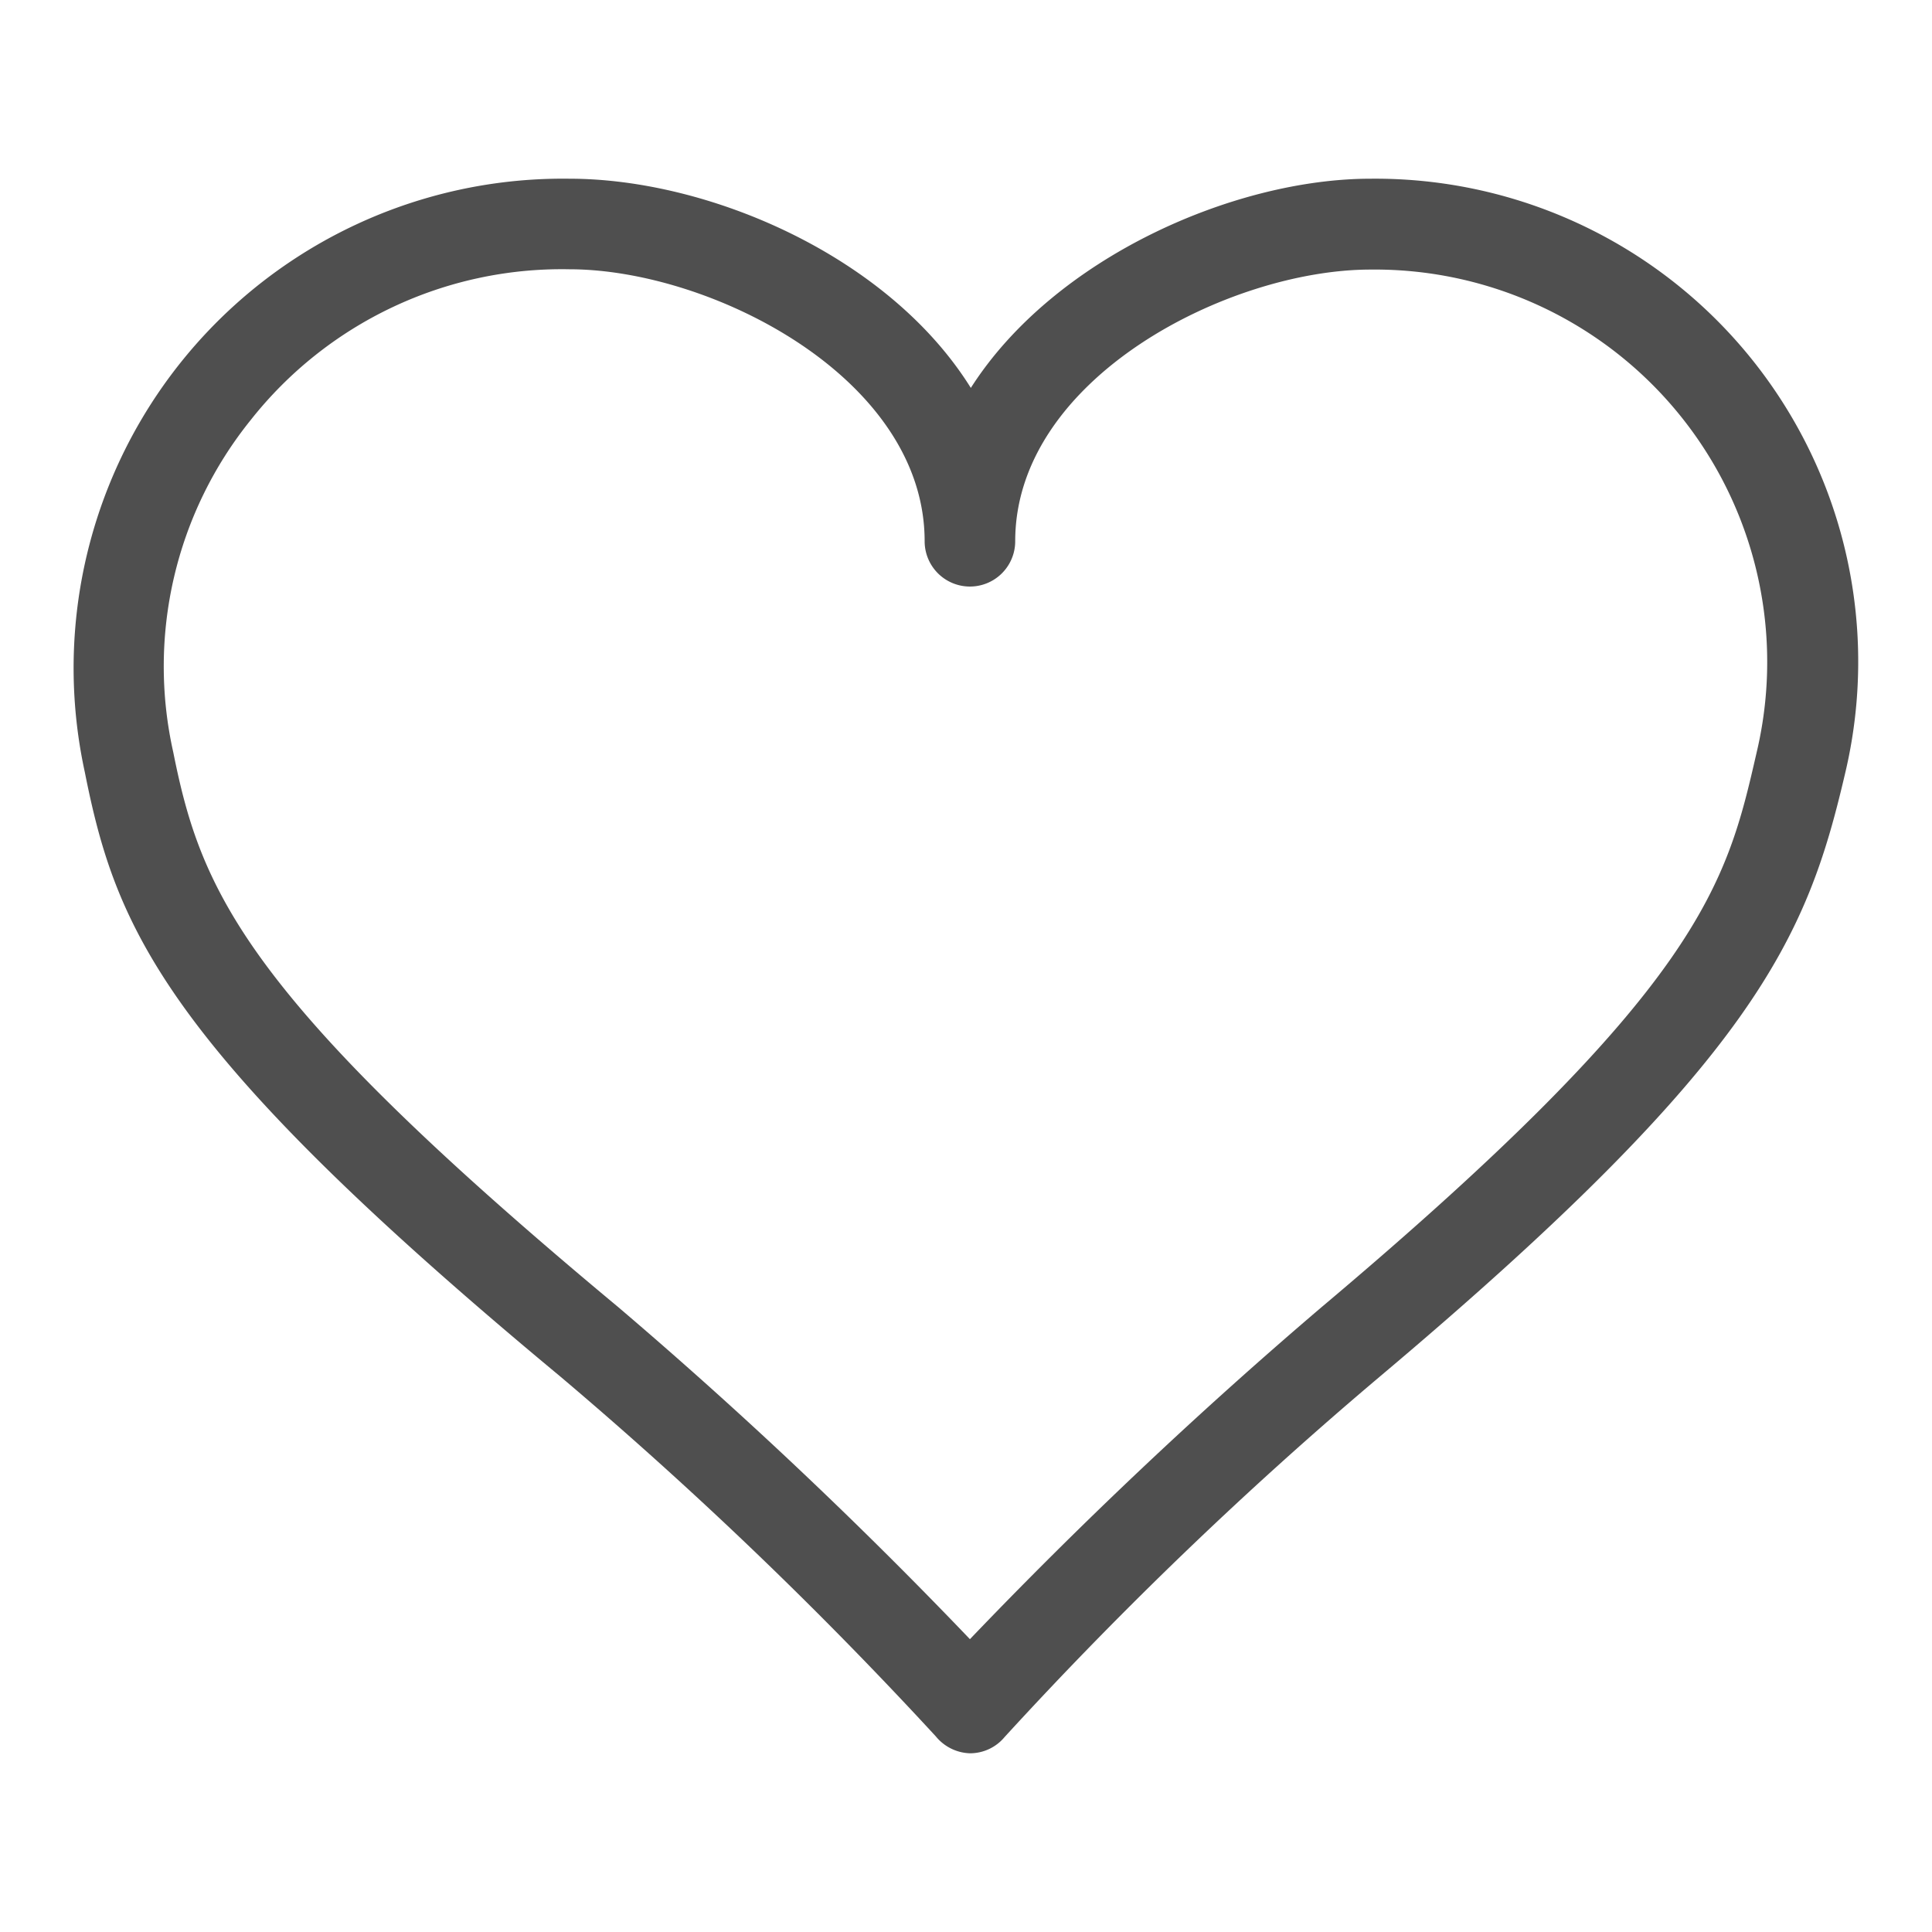 <svg xmlns="http://www.w3.org/2000/svg" viewBox="0 0 64 64"><g id="evaluation"><g id="Like"><path d="M32.13,58.08h0A1.52,1.52,0,0,1,31,57.52,138.49,138.49,0,0,0,18.55,45.59C5.42,34.69,3.84,30.75,2.81,25.58A16.21,16.21,0,0,1,18.86,5.92c4.61,0,10.57,2.55,13.3,6.93,2.77-4.34,8.76-6.93,13.24-6.93A16,16,0,0,1,61.11,25.67c-1.26,5.38-2.93,9.43-15.4,19.93A134.2,134.2,0,0,0,33.28,57.54,1.49,1.49,0,0,1,32.13,58.08ZM18.86,8.92a13.13,13.13,0,0,0-10.56,5,13,13,0,0,0-2.56,11C6.66,29.52,8.1,33,20.48,43.3a156.5,156.5,0,0,1,11.65,11,158,158,0,0,1,11.65-11c12.61-10.62,13.41-14,14.41-18.37a13,13,0,0,0-12.79-16c-4.68,0-11.77,3.59-11.77,9a1.5,1.5,0,1,1-3,0C30.63,12.51,23.55,8.92,18.86,8.92Z" style="fill:#4f4f4f"/></g></g></svg>